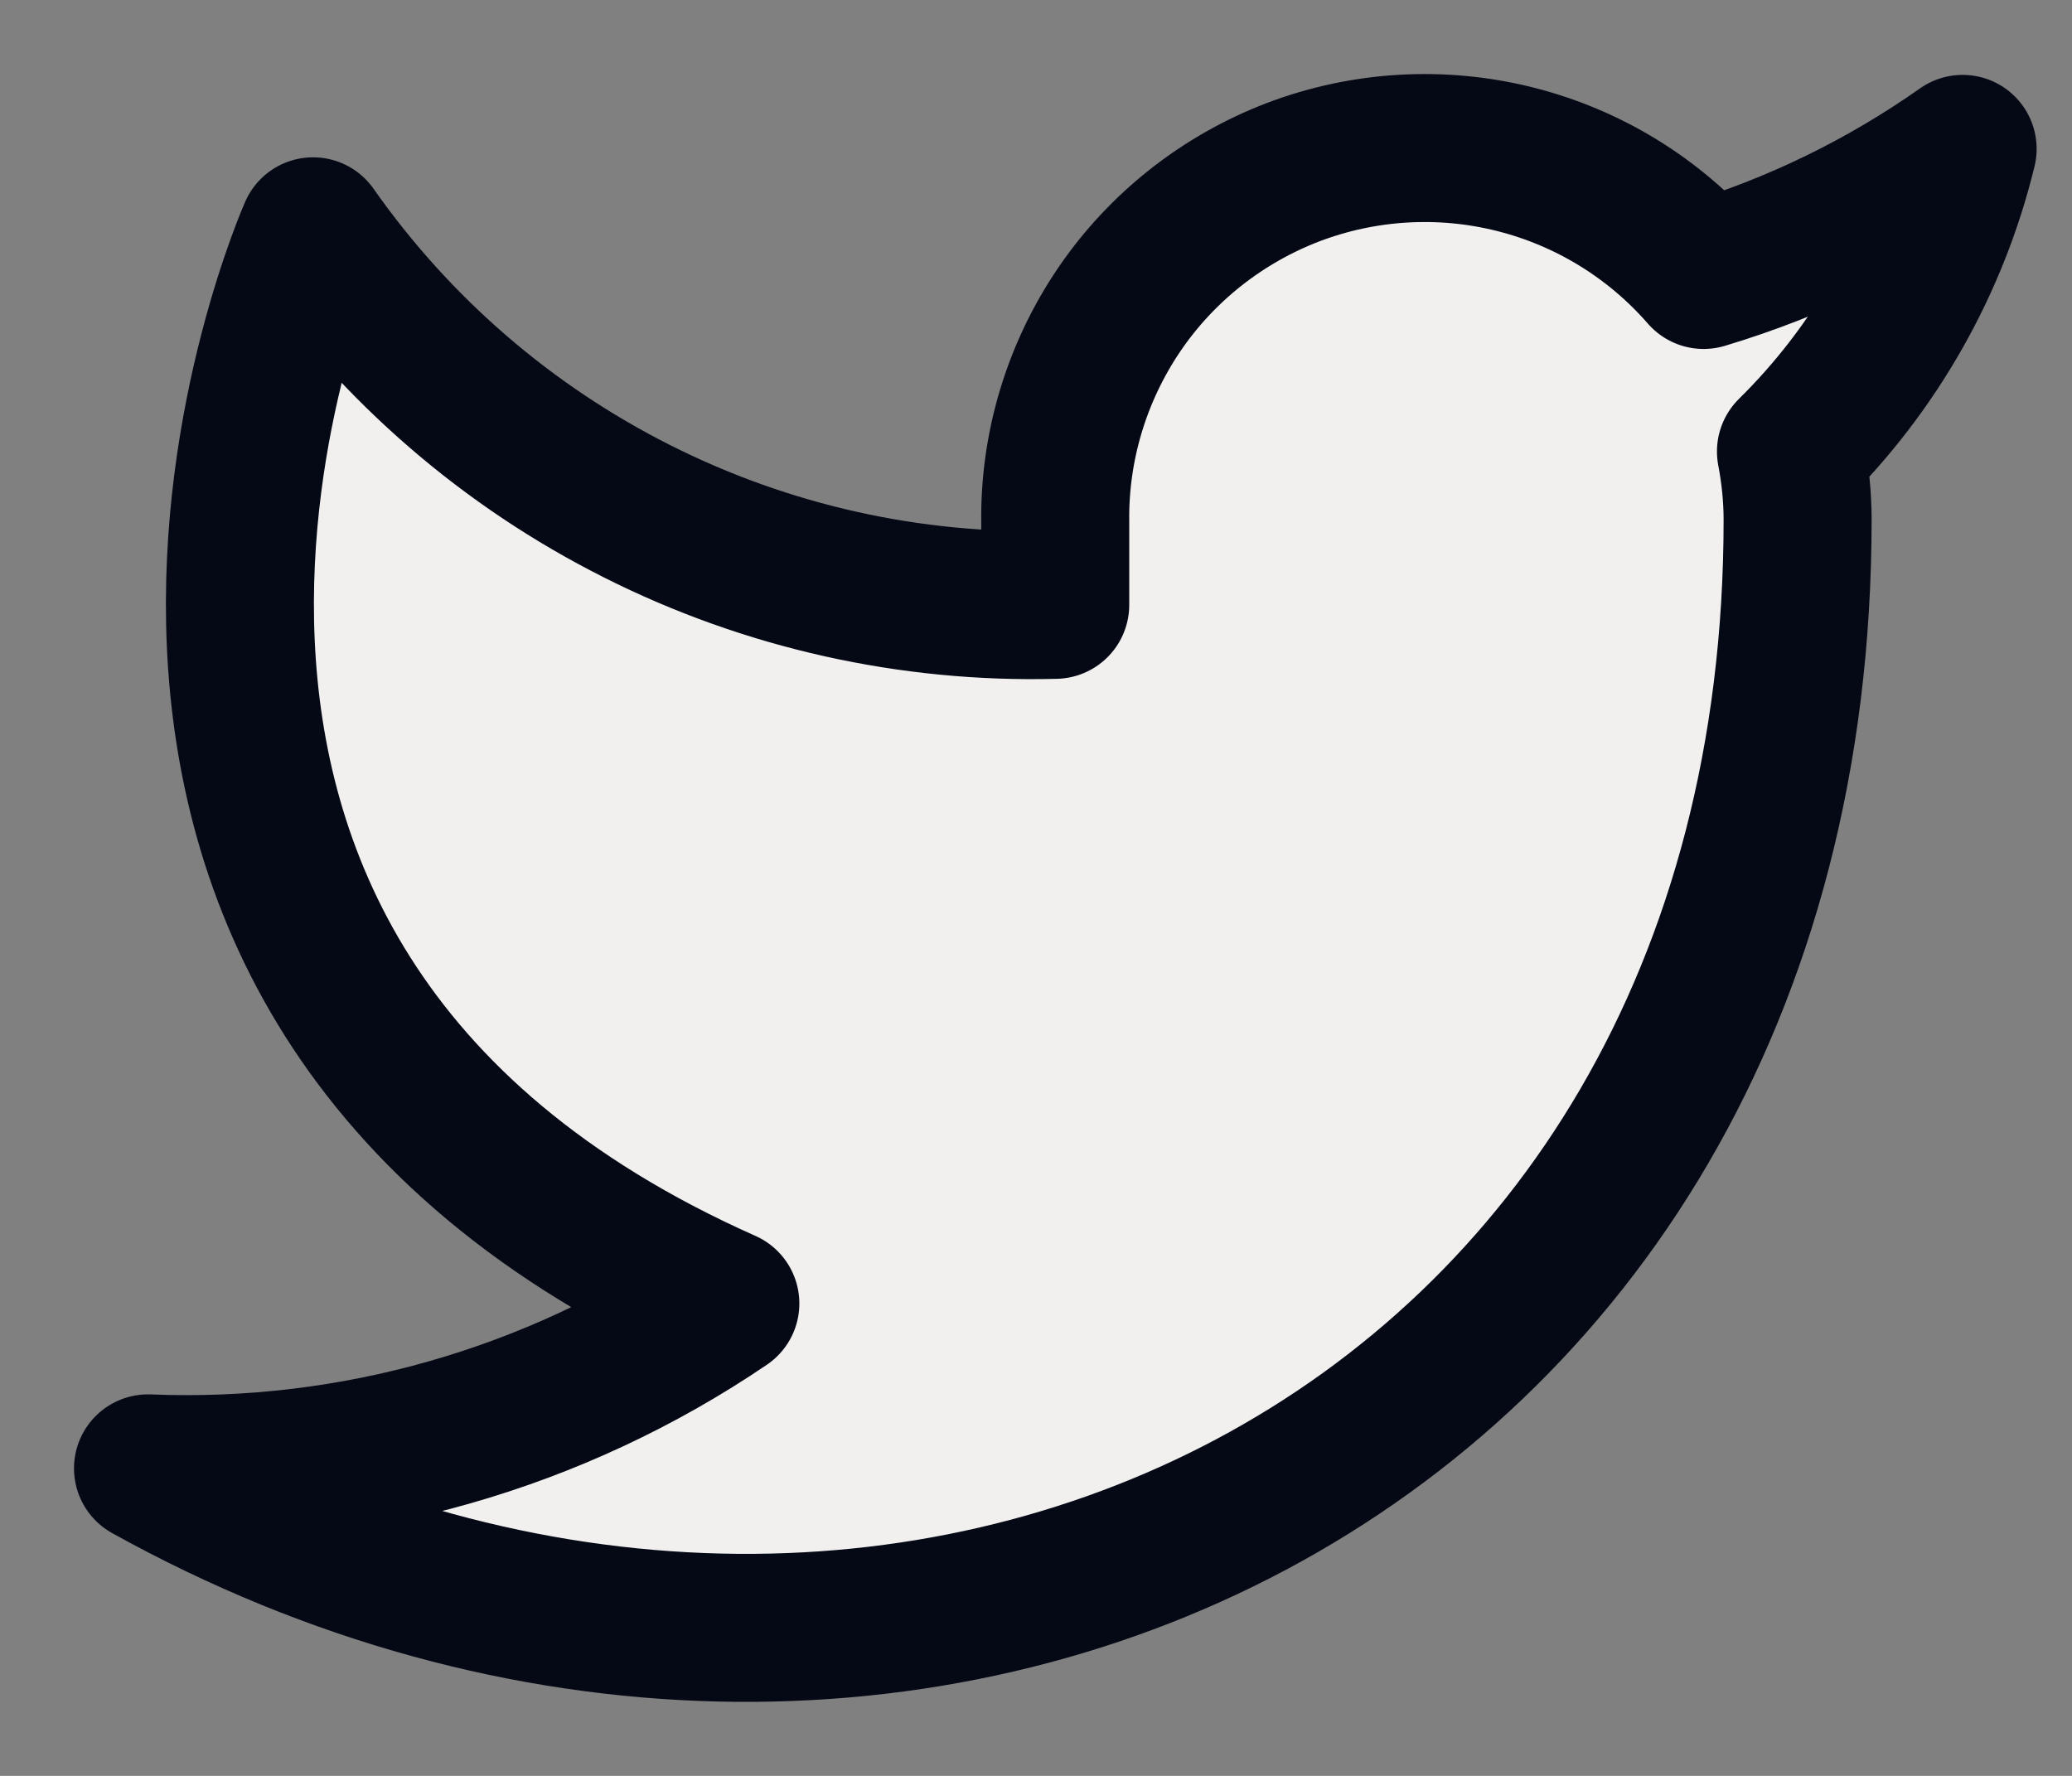 <svg width="14" height="12" viewBox="0 0 14 12" fill="none" xmlns="http://www.w3.org/2000/svg">
<rect x="0" y="0" width="14" height="12" fill="#808080" stroke="none"/>
<path d="M13.261 1.006C12.727 1.382 12.136 1.67 11.511 1.858C11.175 1.472 10.729 1.199 10.233 1.075C9.737 0.951 9.214 0.982 8.736 1.164C8.259 1.347 7.848 1.671 7.561 2.094C7.274 2.518 7.123 3.019 7.13 3.53V4.087C6.151 4.113 5.18 3.896 4.305 3.455C3.43 3.015 2.678 2.365 2.115 1.563C2.115 1.563 -0.115 6.579 4.901 8.808C3.753 9.587 2.386 9.978 1 9.922C6.016 12.709 12.146 9.922 12.146 3.513C12.146 3.358 12.13 3.203 12.101 3.051C12.67 2.49 13.072 1.782 13.261 1.006V1.006Z" fill="#F1F0EF" stroke="#040915" stroke-linecap="round" stroke-linejoin="round"/>
</svg>
